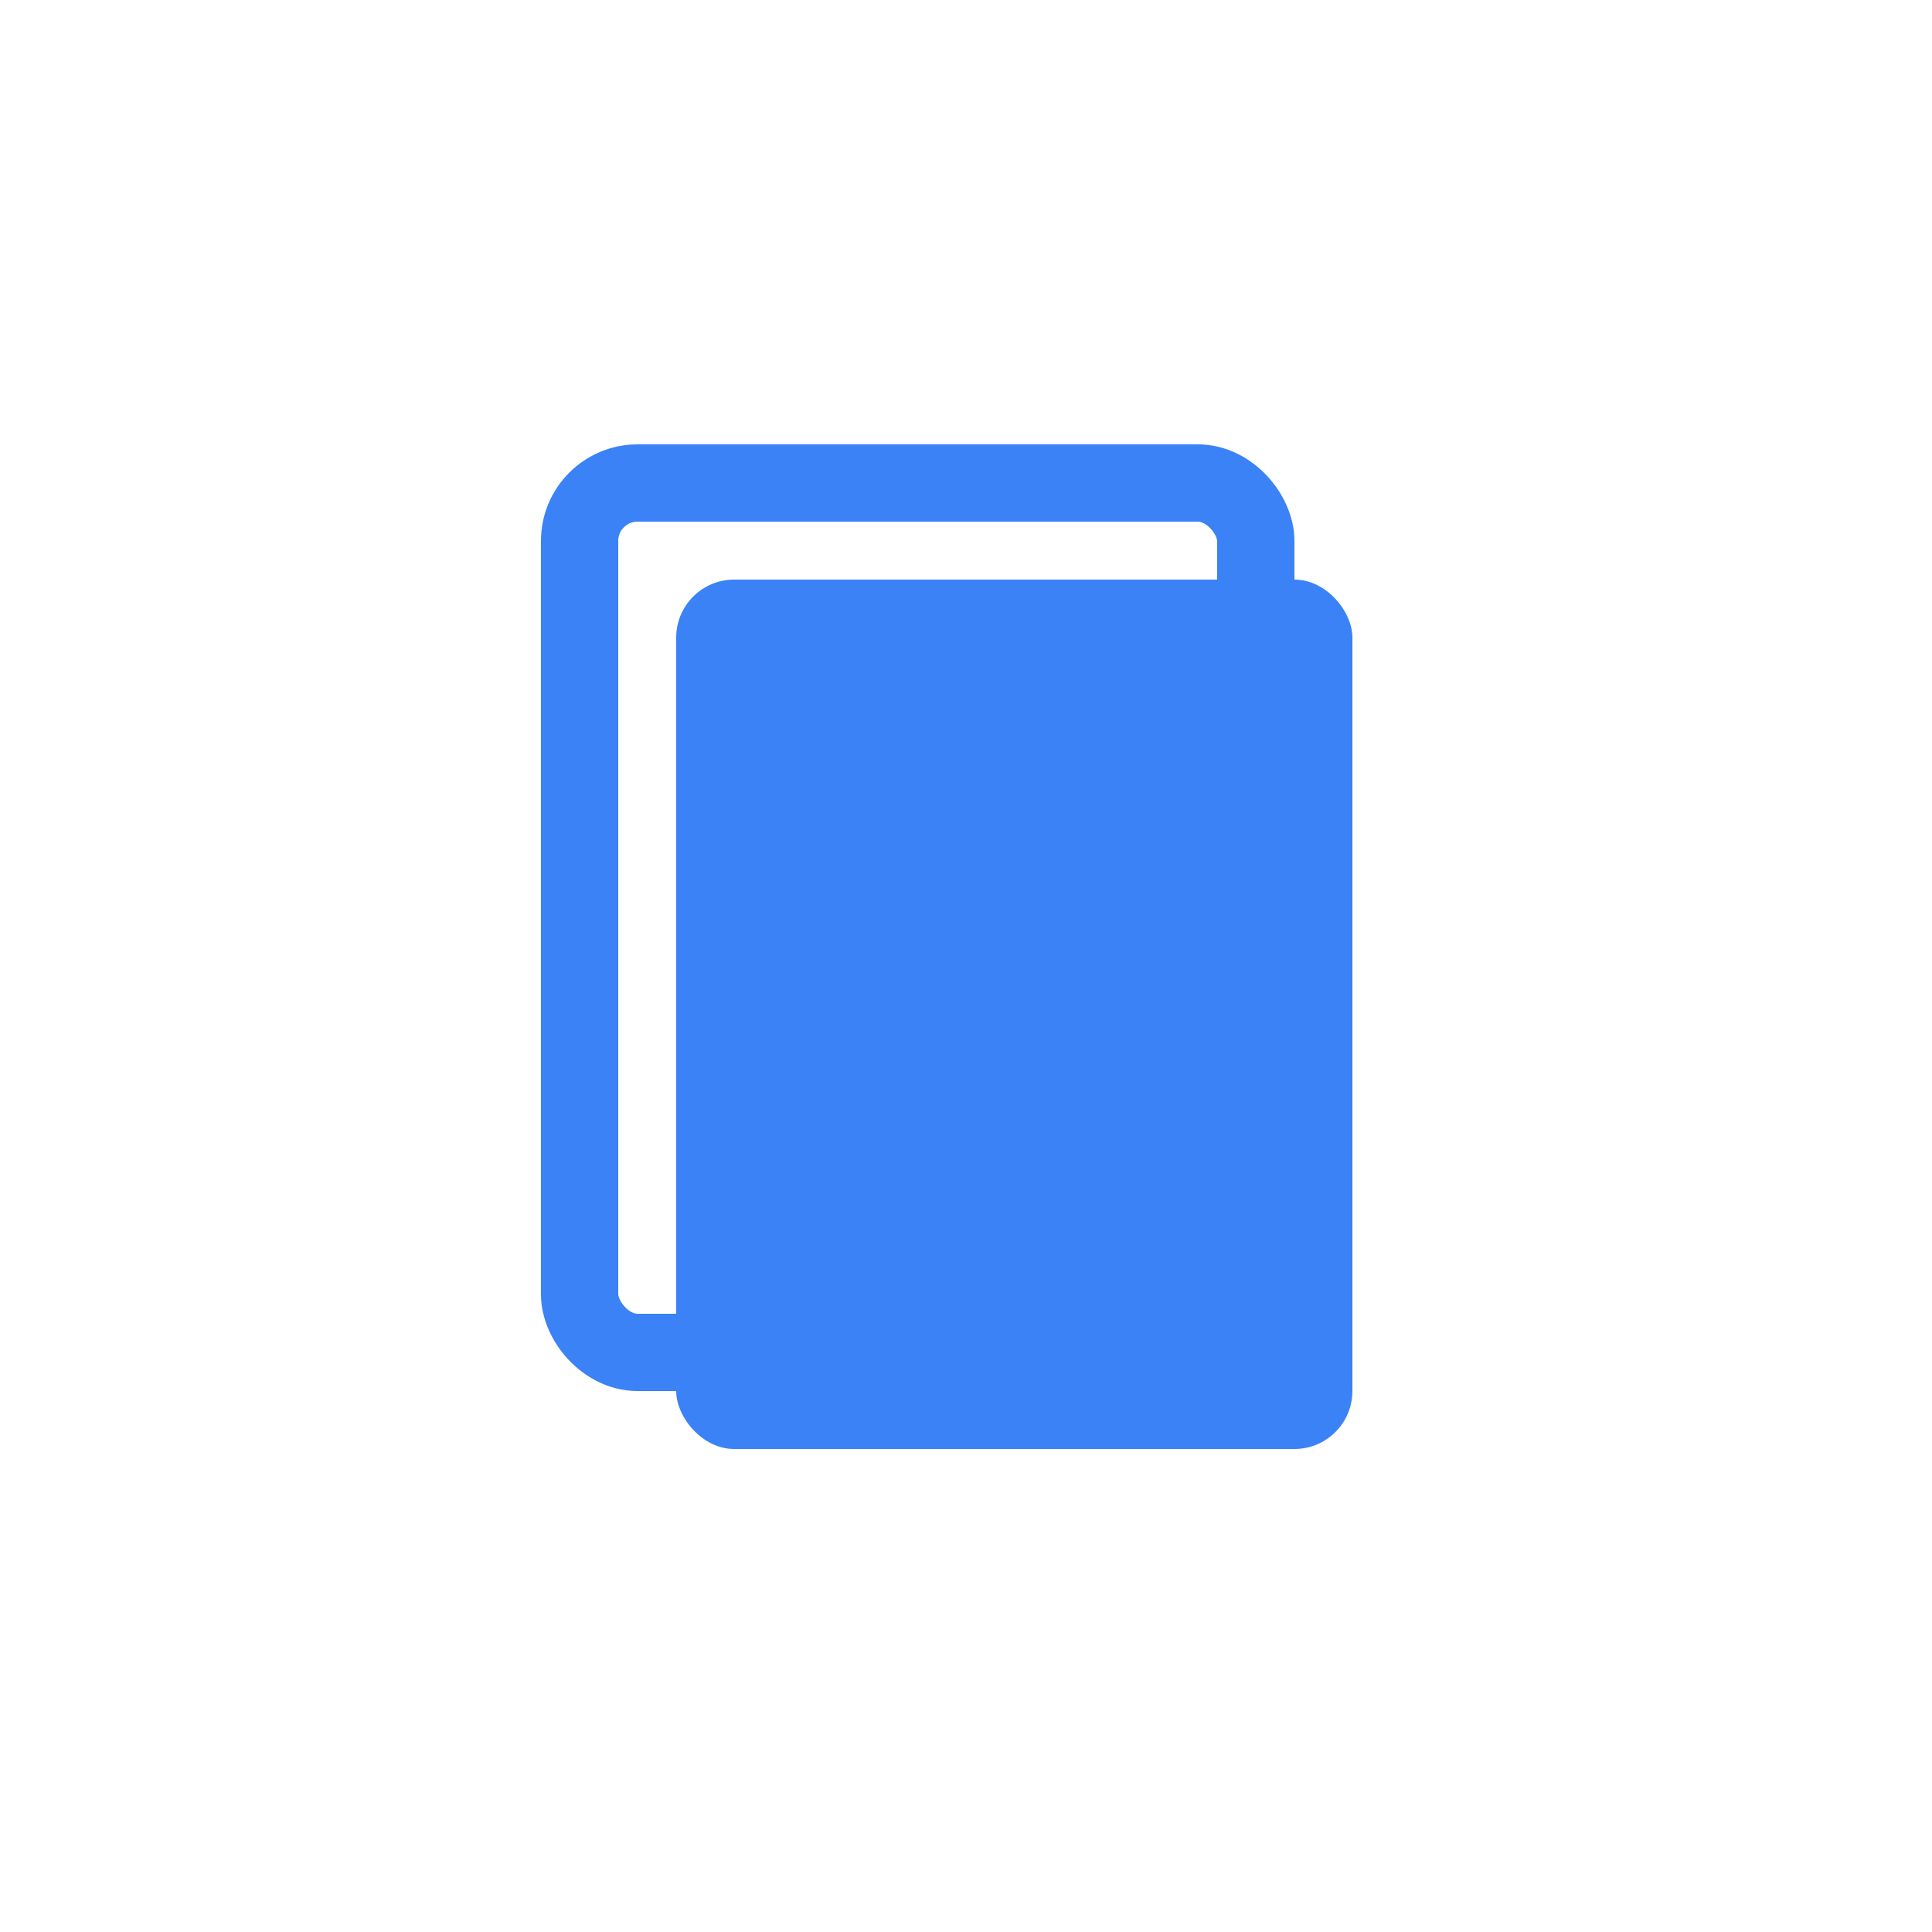 <svg xmlns="http://www.w3.org/2000/svg" viewBox="0 0 100 100">
  <rect x="30" y="25" width="35" height="45" rx="3" fill="none" stroke="#3b82f6" stroke-width="4"/>
  <rect x="35" y="30" width="35" height="45" rx="3" fill="#3b82f6"/>
</svg>
